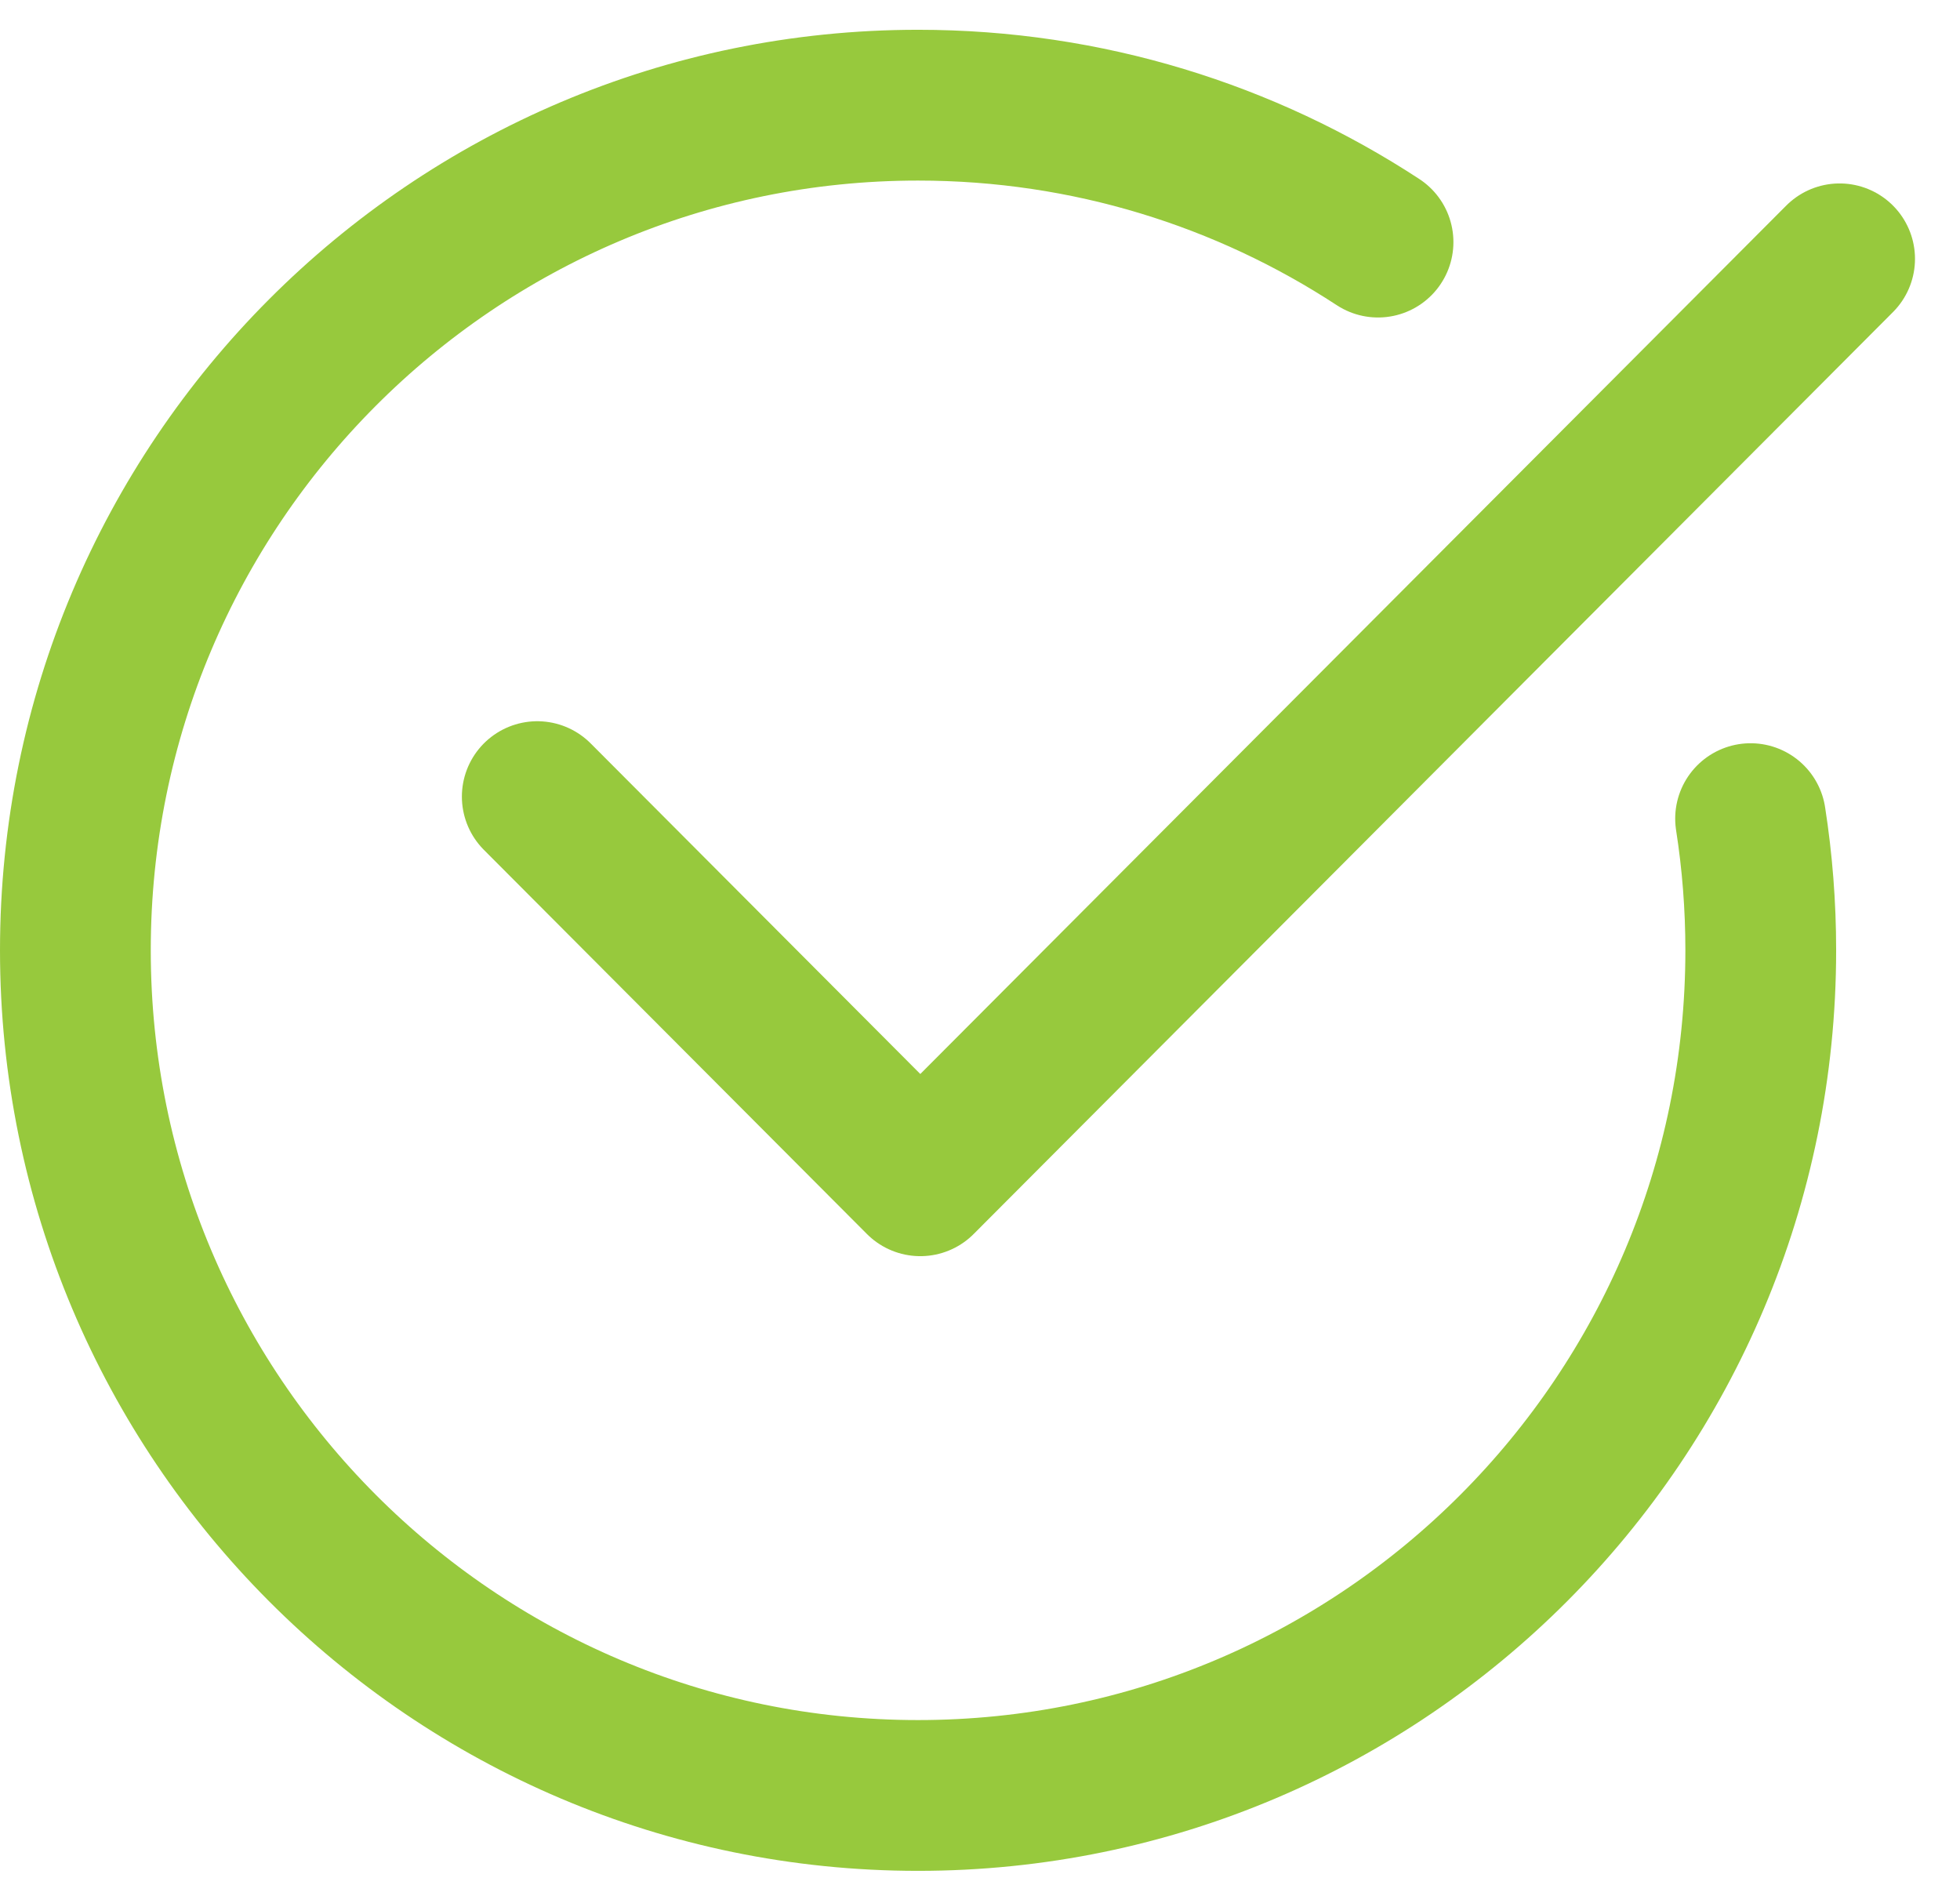 <?xml version="1.0" encoding="UTF-8"?> <svg xmlns="http://www.w3.org/2000/svg" width="26" height="25" viewBox="0 0 26 25" fill="none"><path d="M23.222 10.858C23.311 11.427 23.357 12.01 23.357 12.604C23.357 18.794 18.351 23.814 12.178 23.814C6.008 23.814 1 18.794 1 12.604C1 6.414 6.008 1.395 12.178 1.395C14.43 1.395 16.526 2.063 18.28 3.211" stroke="#97C93D" stroke-width="2" stroke-linecap="round" stroke-linejoin="round"></path><path d="M24.403 3.433L12.208 15.661L7.127 10.566" stroke="#97C93D" stroke-width="2" stroke-linecap="round" stroke-linejoin="round"></path></svg> 